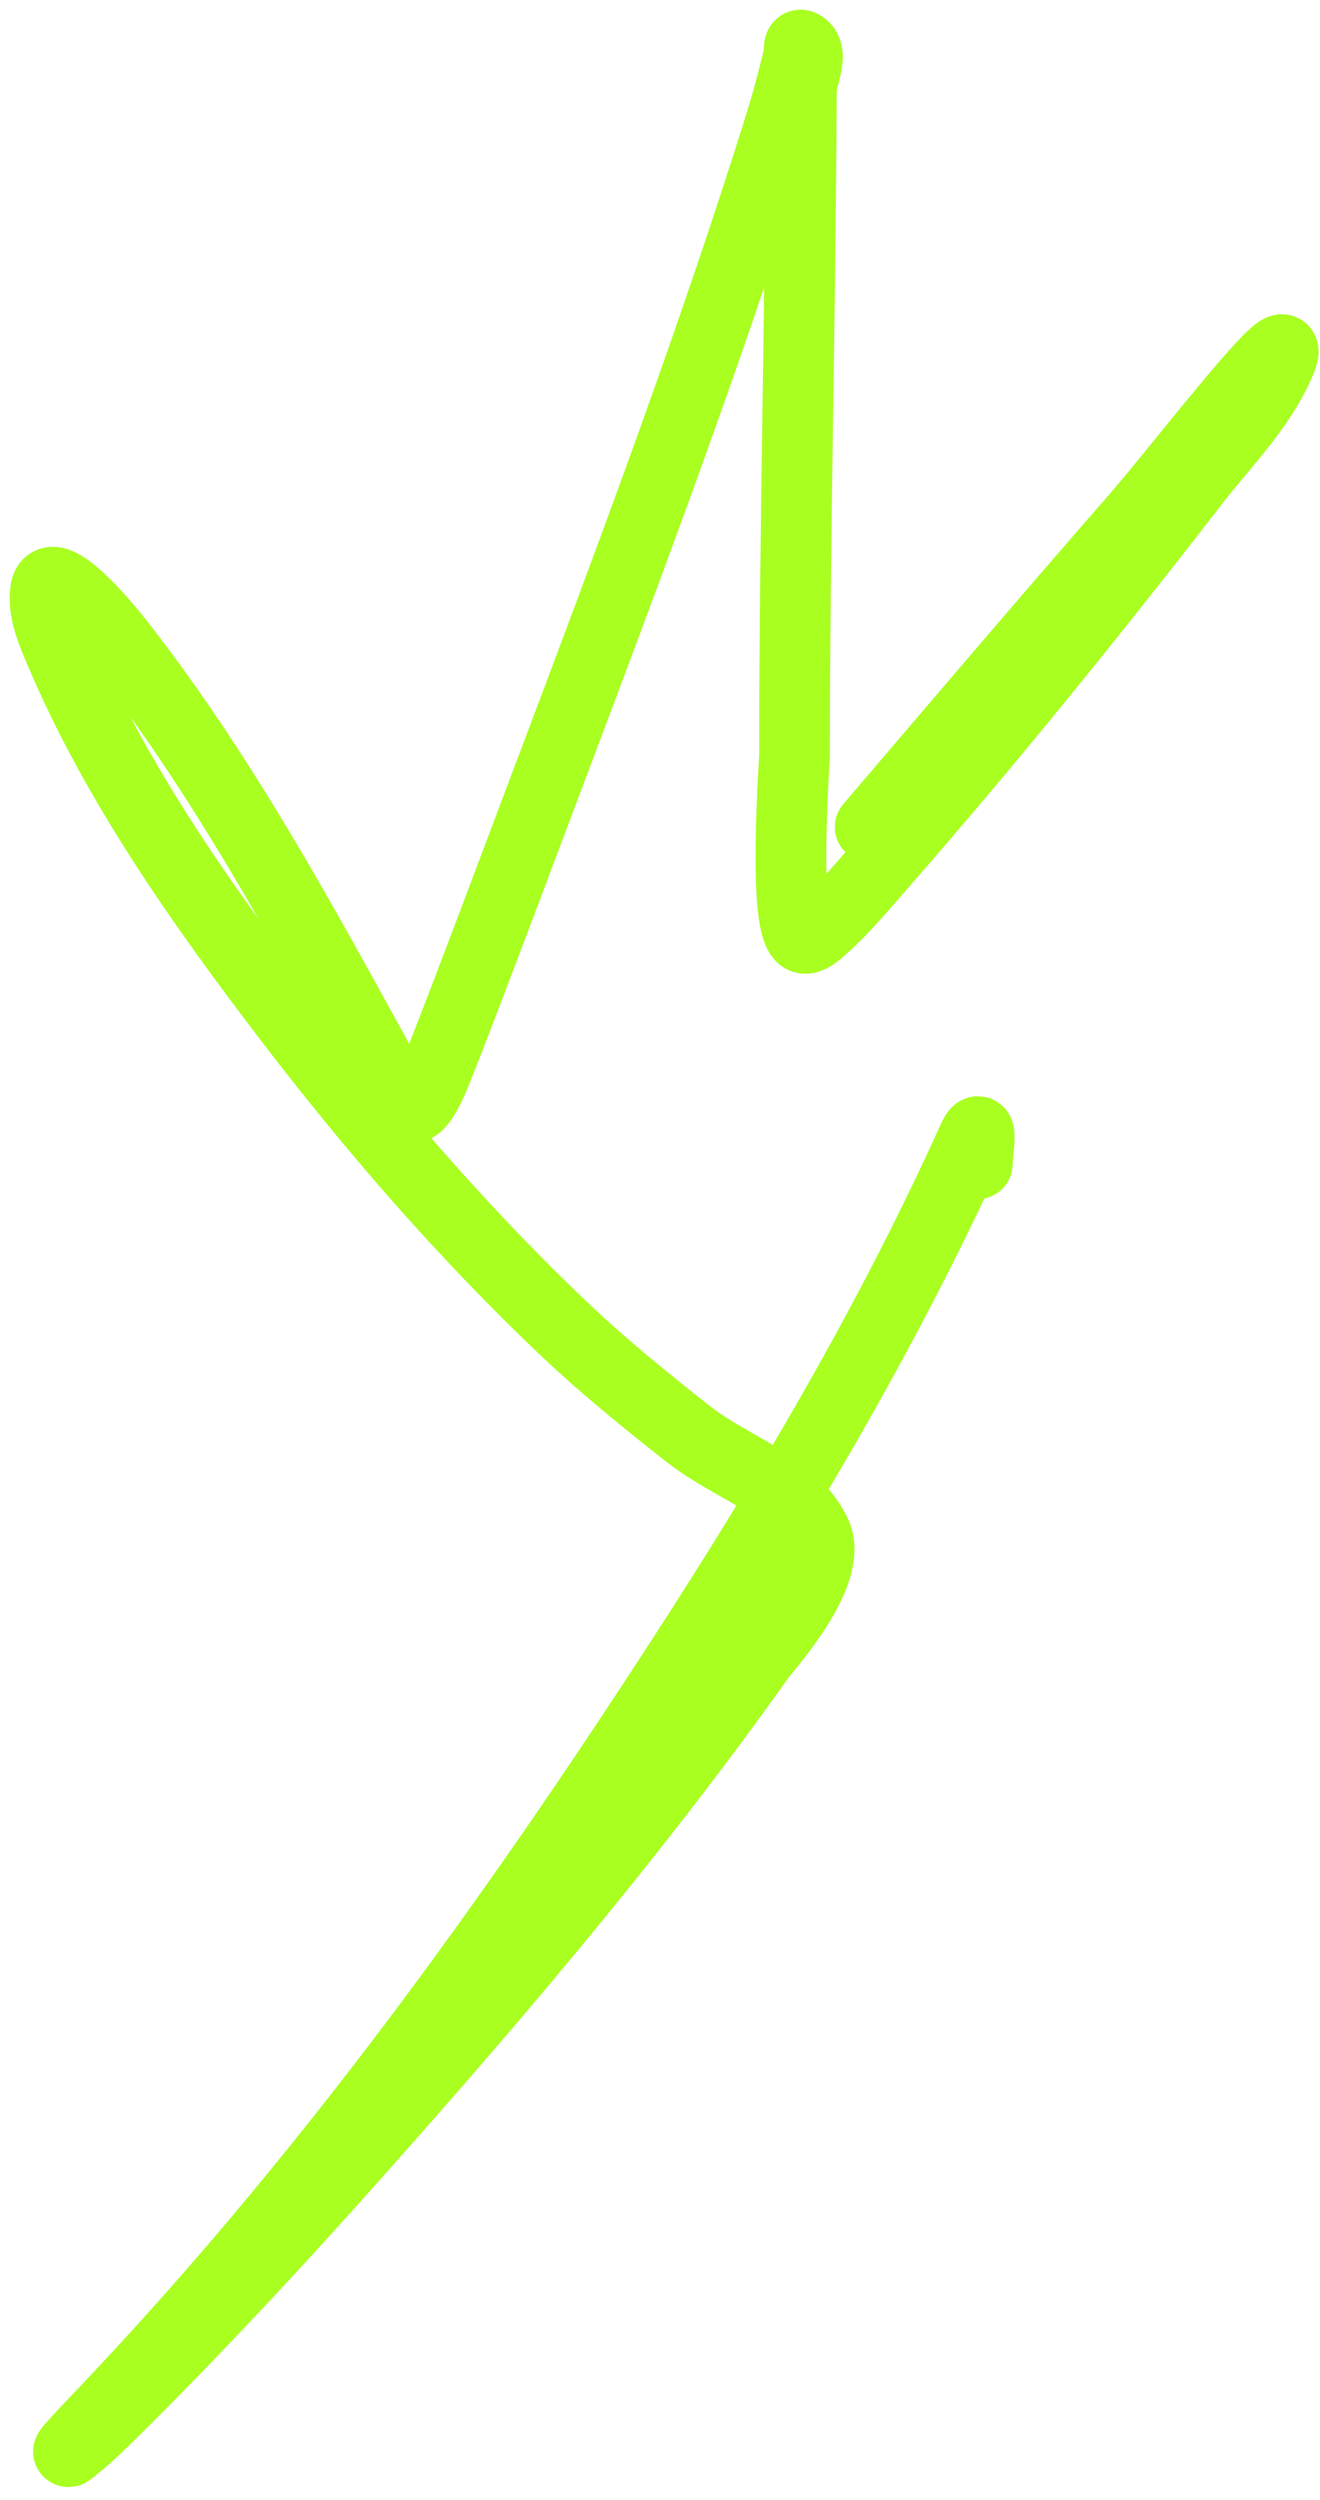 <?xml version="1.0" encoding="UTF-8"?> <svg xmlns="http://www.w3.org/2000/svg" width="56" height="106" viewBox="0 0 56 106" fill="none"> <path d="M36.918 35.064C40.598 30.76 44.435 26.244 48.171 21.971C50.13 19.73 55.468 12.719 54.266 15.443C53.428 17.342 51.893 18.851 50.623 20.493C46.333 26.041 41.9 31.517 37.279 36.795C36.514 37.668 35.766 38.566 34.898 39.337C34.655 39.554 34.229 39.945 33.997 39.716C33.214 38.947 33.708 32.371 33.708 31.962C33.708 22.596 33.961 13.232 33.997 3.866C33.999 3.217 34.577 2.209 33.997 1.918C33.858 1.849 33.926 2.219 33.888 2.369C33.459 4.084 33.382 4.391 32.716 6.481C29.325 17.133 25.267 27.595 21.337 38.057C21.264 38.251 18.806 44.774 18.344 45.812C17.472 47.766 17.149 46.981 16.306 45.451C12.864 39.203 9.48 32.913 5.071 27.273C4.28 26.261 2.121 23.767 1.933 25.037C1.806 25.896 2.222 26.833 2.528 27.562C4.876 33.143 8.564 38.368 12.212 43.143C15.794 47.83 19.718 52.355 24.006 56.415C25.657 57.978 27.431 59.409 29.218 60.815C31.008 62.225 33.627 62.961 34.61 65.017C35.41 66.693 32.556 69.806 32.229 70.265C26.587 78.194 20.221 85.608 13.727 92.843C10.957 95.929 7.455 99.651 4.386 102.653C3.954 103.076 3.503 103.48 3.033 103.861C2.448 104.336 4.011 102.713 4.53 102.166C13.831 92.371 21.721 81.447 29.055 70.121C33.573 63.144 37.814 55.934 41.246 48.354C41.75 47.242 41.462 48.92 41.462 49.346" stroke="#A8FF20" stroke-width="3" stroke-linecap="round"></path> </svg> 
